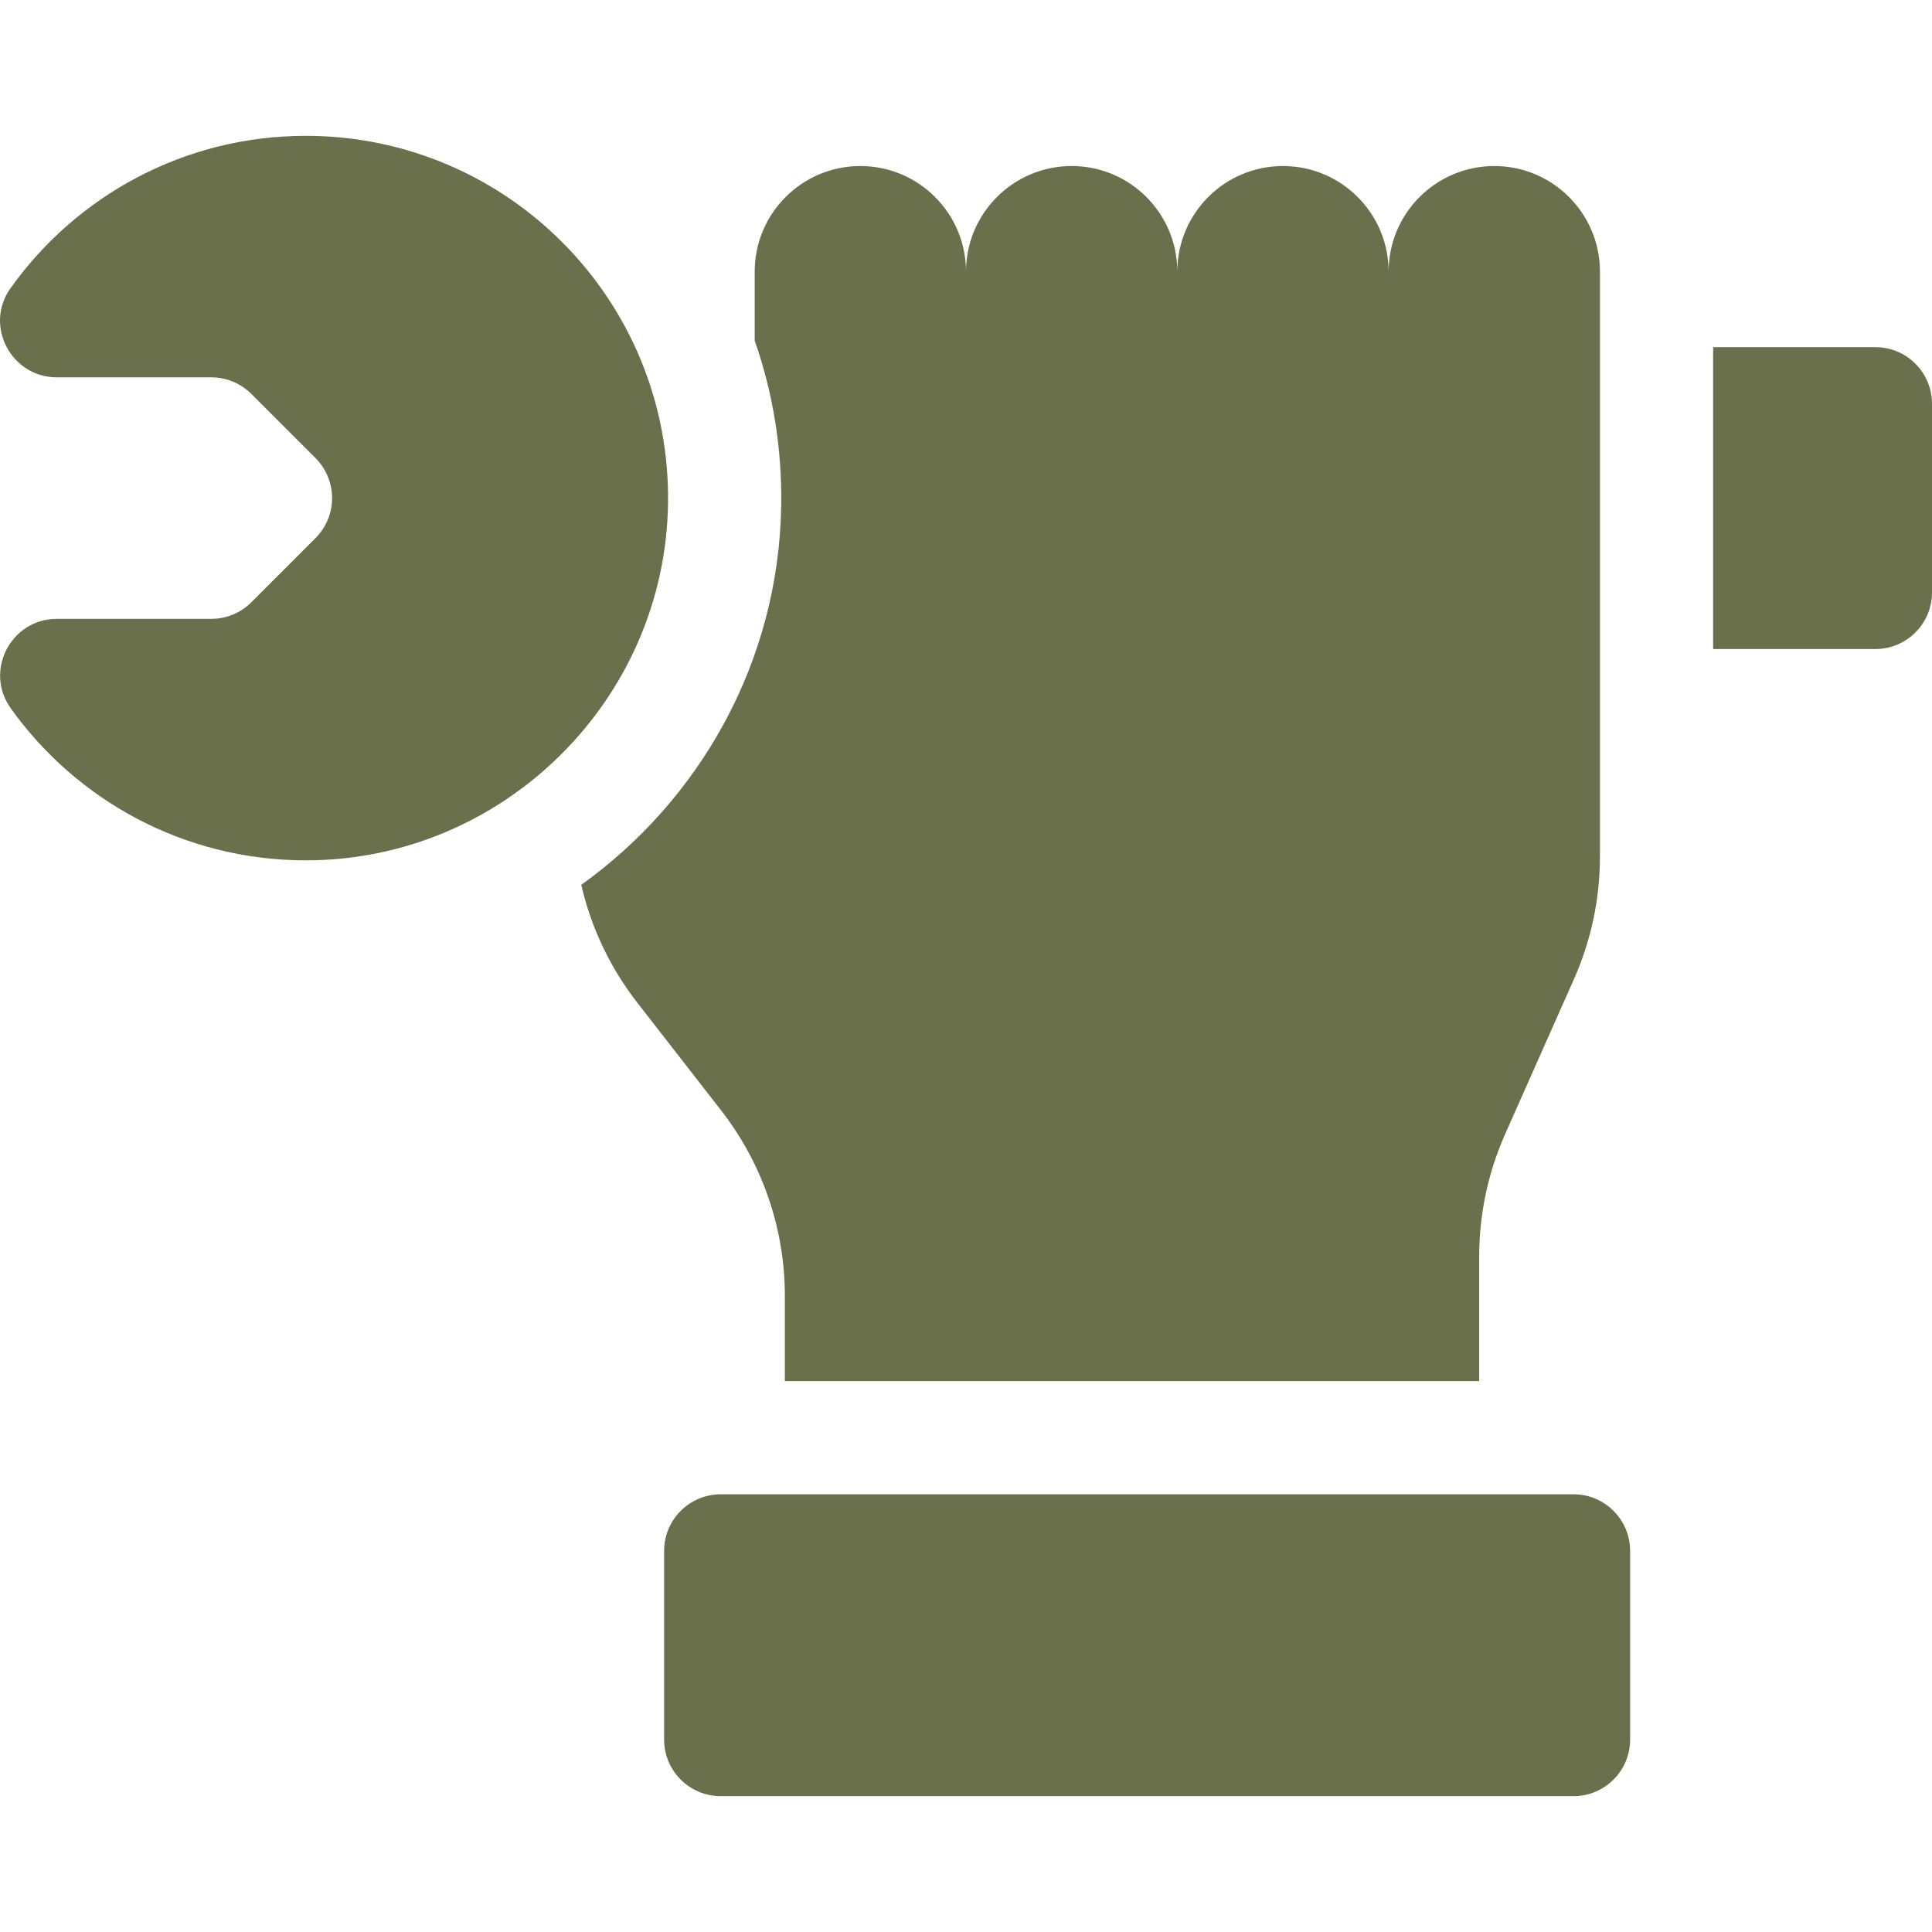 <svg width="70" height="70" viewBox="0 0 70 70" fill="none" xmlns="http://www.w3.org/2000/svg">
<g clip-path="url(#clip0_2109_1250)">
<path d="M28.437 46.956V50.039H53.594V45.525C53.594 43.993 53.915 42.48 54.537 41.083L57.025 35.48C57.648 34.082 57.969 32.568 57.969 31.038V9.844C57.969 7.73 56.254 6.016 54.141 6.016C53.084 6.016 52.127 6.445 51.434 7.137C50.742 7.83 50.312 8.787 50.312 9.844C50.312 8.787 49.883 7.83 49.191 7.137C48.498 6.445 47.541 6.016 46.484 6.016C44.371 6.016 42.656 7.73 42.656 9.844C42.656 8.787 42.227 7.83 41.535 7.137C40.842 6.445 39.885 6.016 38.828 6.016C36.714 6.016 35 7.73 35 9.844C35 7.73 33.285 6.016 31.172 6.016C30.115 6.016 29.158 6.445 28.465 7.137C27.773 7.83 27.344 8.787 27.344 9.844V12.342C28.004 14.226 28.334 16.233 28.305 18.292C28.227 23.95 25.373 28.971 21.06 32.059C21.417 33.611 22.108 35.066 23.085 36.322L26.134 40.24C27.627 42.161 28.437 44.524 28.437 46.956ZM57.012 54.141H26.113C24.981 54.141 24.062 55.059 24.062 56.191V63.027C24.062 64.16 24.981 65.078 26.113 65.078H57.012C58.144 65.078 59.062 64.16 59.062 63.027V56.191C59.062 55.059 58.144 54.141 57.012 54.141Z" fill="#6A704C"/>
<path d="M11.08 4.922C6.663 4.922 2.755 7.104 0.377 10.449C-0.583 11.8 0.404 13.672 2.061 13.672H7.656C8.2 13.672 8.722 13.888 9.106 14.273L11.431 16.597C12.232 17.398 12.232 18.696 11.431 19.497L9.106 21.821C8.916 22.012 8.69 22.163 8.441 22.266C8.192 22.369 7.926 22.422 7.656 22.422H2.061C0.399 22.422 -0.58 24.302 0.385 25.656C2.764 28.994 6.667 31.171 11.079 31.172C18.221 31.173 24.104 25.376 24.204 18.235C24.307 10.9 18.392 4.922 11.08 4.922ZM67.949 12.578H62.07V23.516H67.949C69.082 23.516 70 22.597 70 21.465V14.629C70 13.496 69.082 12.578 67.949 12.578Z" fill="#6A704C"/>
</g>
<defs>
<clipPath id="clip0_2109_1250">
<rect width="70" height="70" fill="white"/>
</clipPath>
</defs>
</svg>
